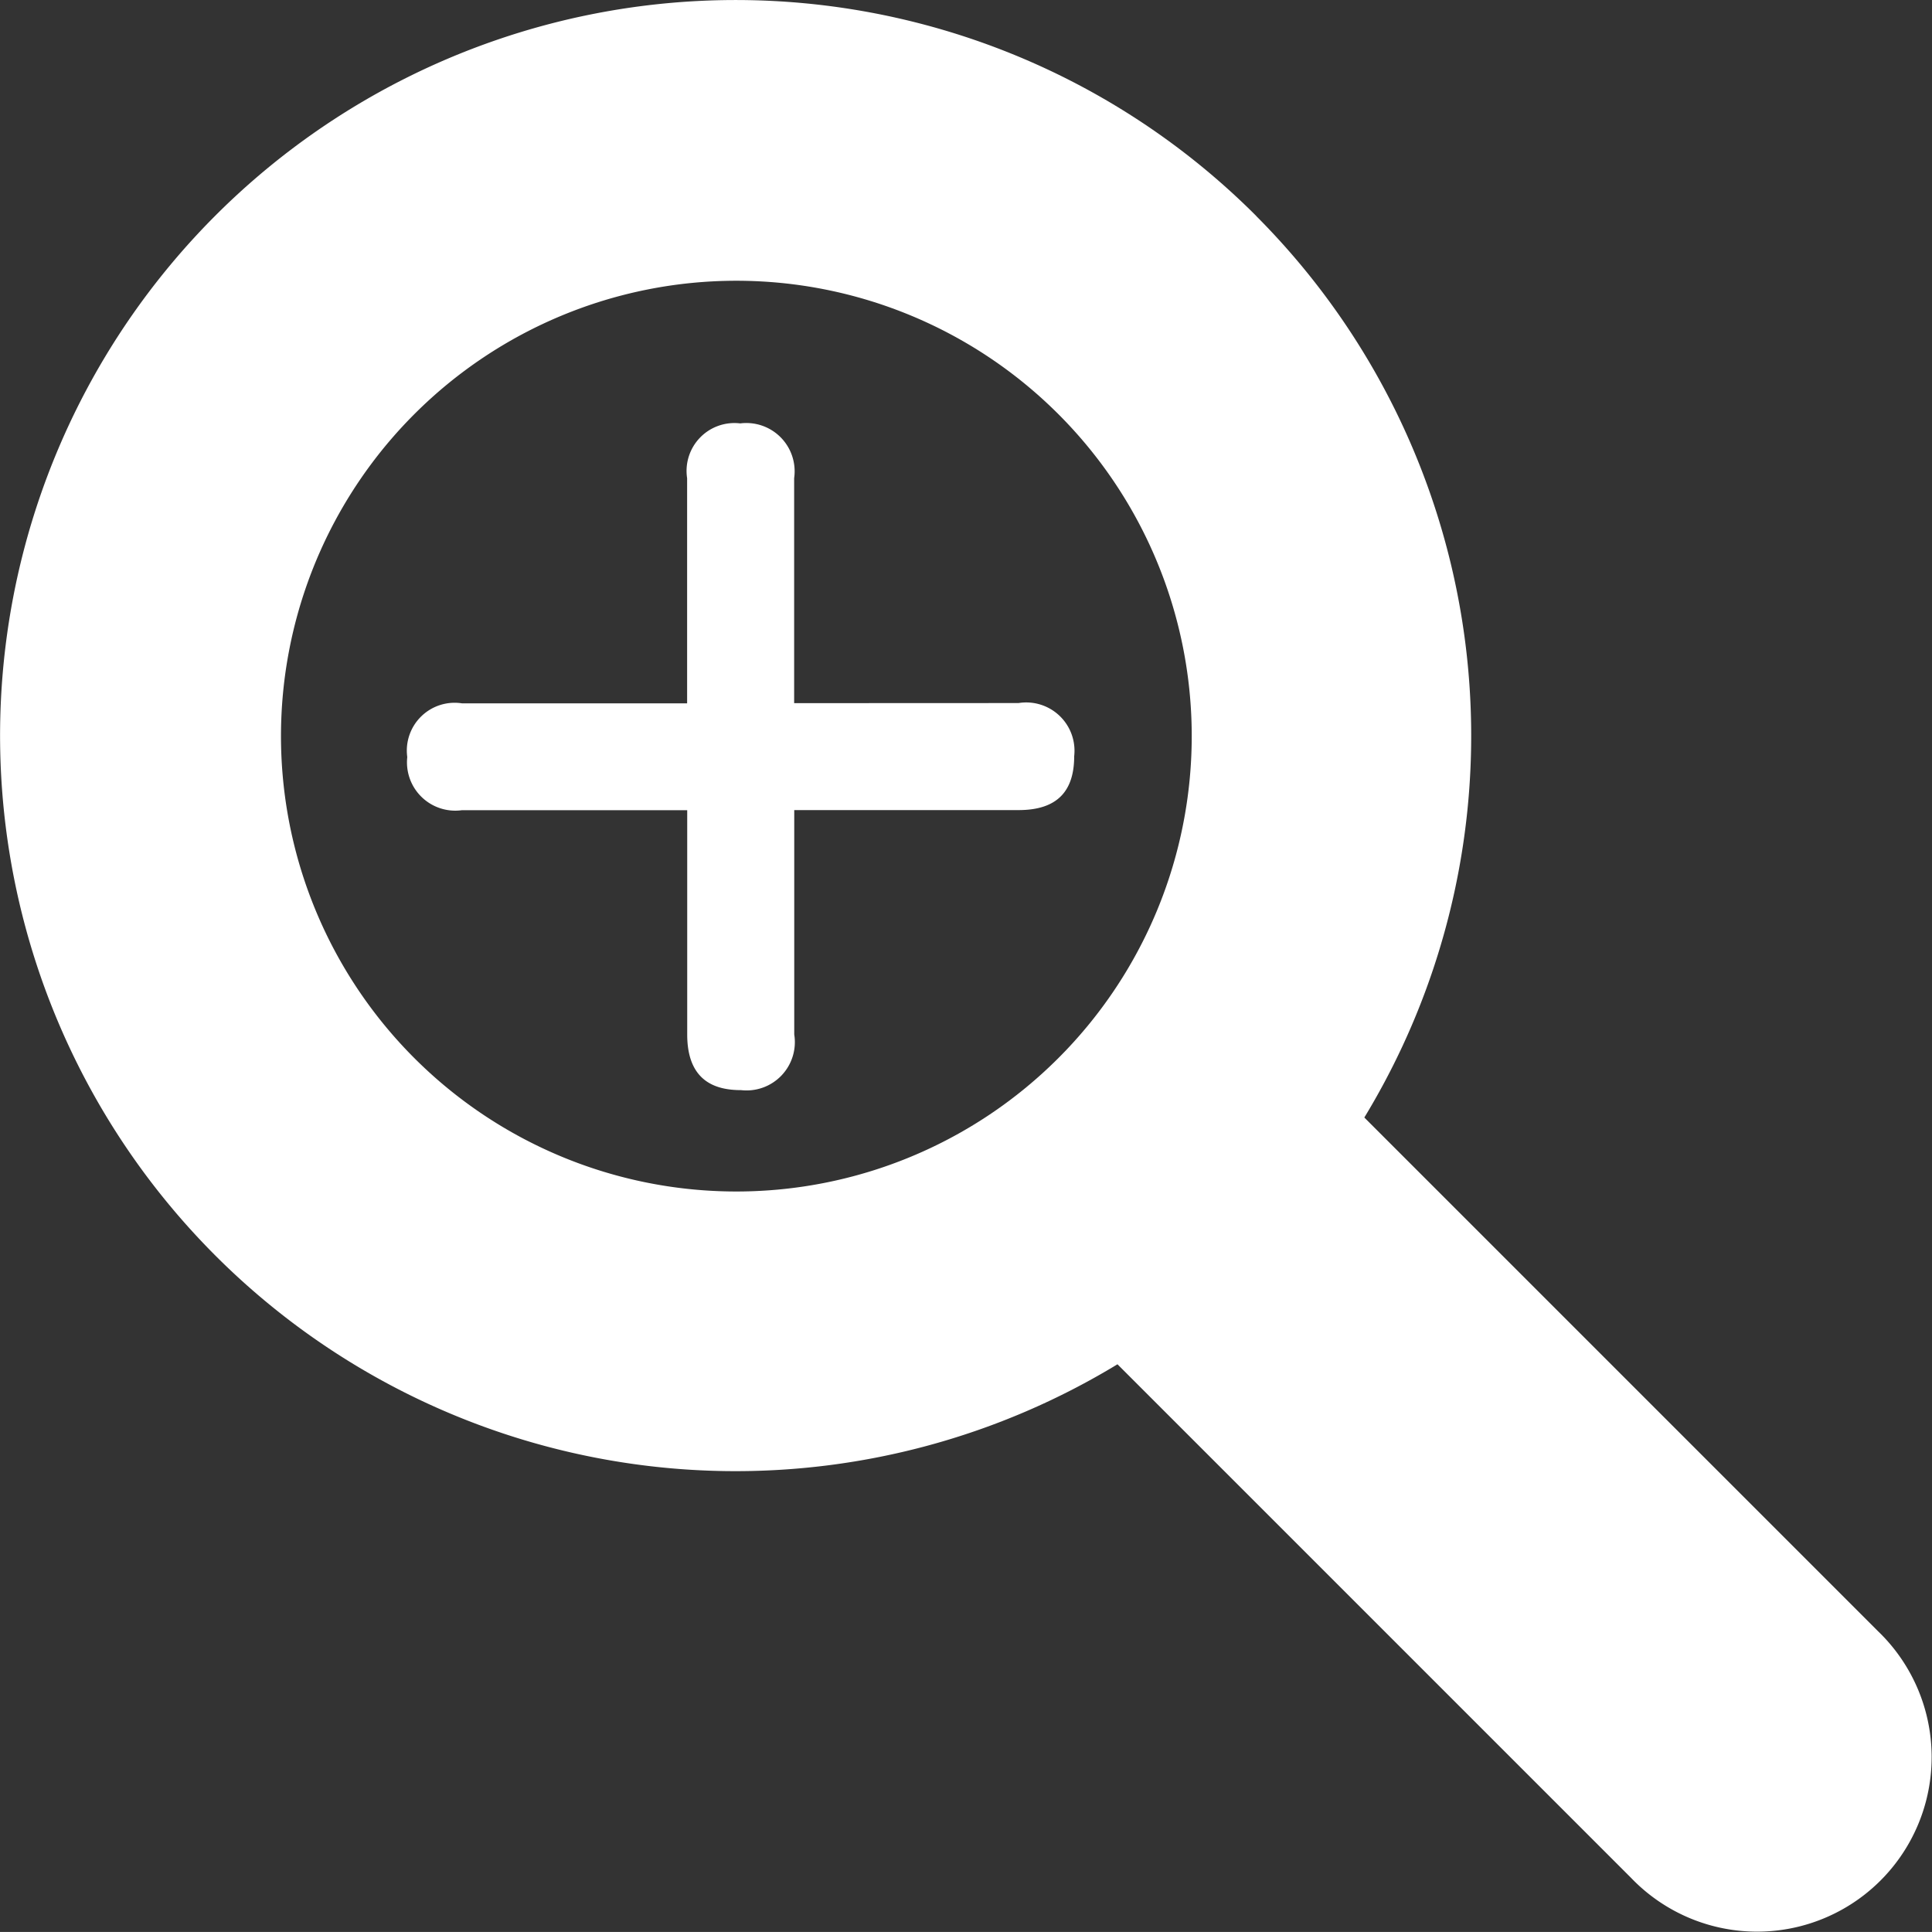 <svg xmlns="http://www.w3.org/2000/svg" width="40" height="39.999" viewBox="0 0 40 39.999">
  <rect x="0" y="0" width="40" height="39.999" fill="#333333" stroke="none"/>
  <g id="グループ_9717" data-name="グループ 9717" transform="translate(-183 -3064)">
    <g id="ifn0403" transform="translate(168.597 2800.219)">
      <path id="パス_104146" data-name="パス 104146" d="M40.415,268.255a15.229,15.229,0,1,0-2.876,23.772l10.638,10.638a3.614,3.614,0,1,0,5.11-5.11L42.65,286.918a15.229,15.229,0,0,0-2.236-18.662Zm-4.1,4.1a9.428,9.428,0,1,1-13.333,0,9.428,9.428,0,0,1,13.333,0Z" transform="translate(0)" fill="#fff"/>
    </g>
    <path id="パス_104151" data-name="パス 104151" d="M8.442-8.442V-13.1a1,1,0,0,0-1.116-1.134.991.991,0,0,0-1.1,1.134v4.662H1.566A.99.99,0,0,0,.432-7.326a1,1,0,0,0,1.134,1.1H6.228v4.644c0,.99.612,1.152,1.116,1.152a1,1,0,0,0,1.1-1.152V-6.228h4.644c.81,0,1.152-.4,1.152-1.116a1,1,0,0,0-1.152-1.1Z" transform="translate(191 3087)" fill="#fff"/>
  </g>
</svg>
